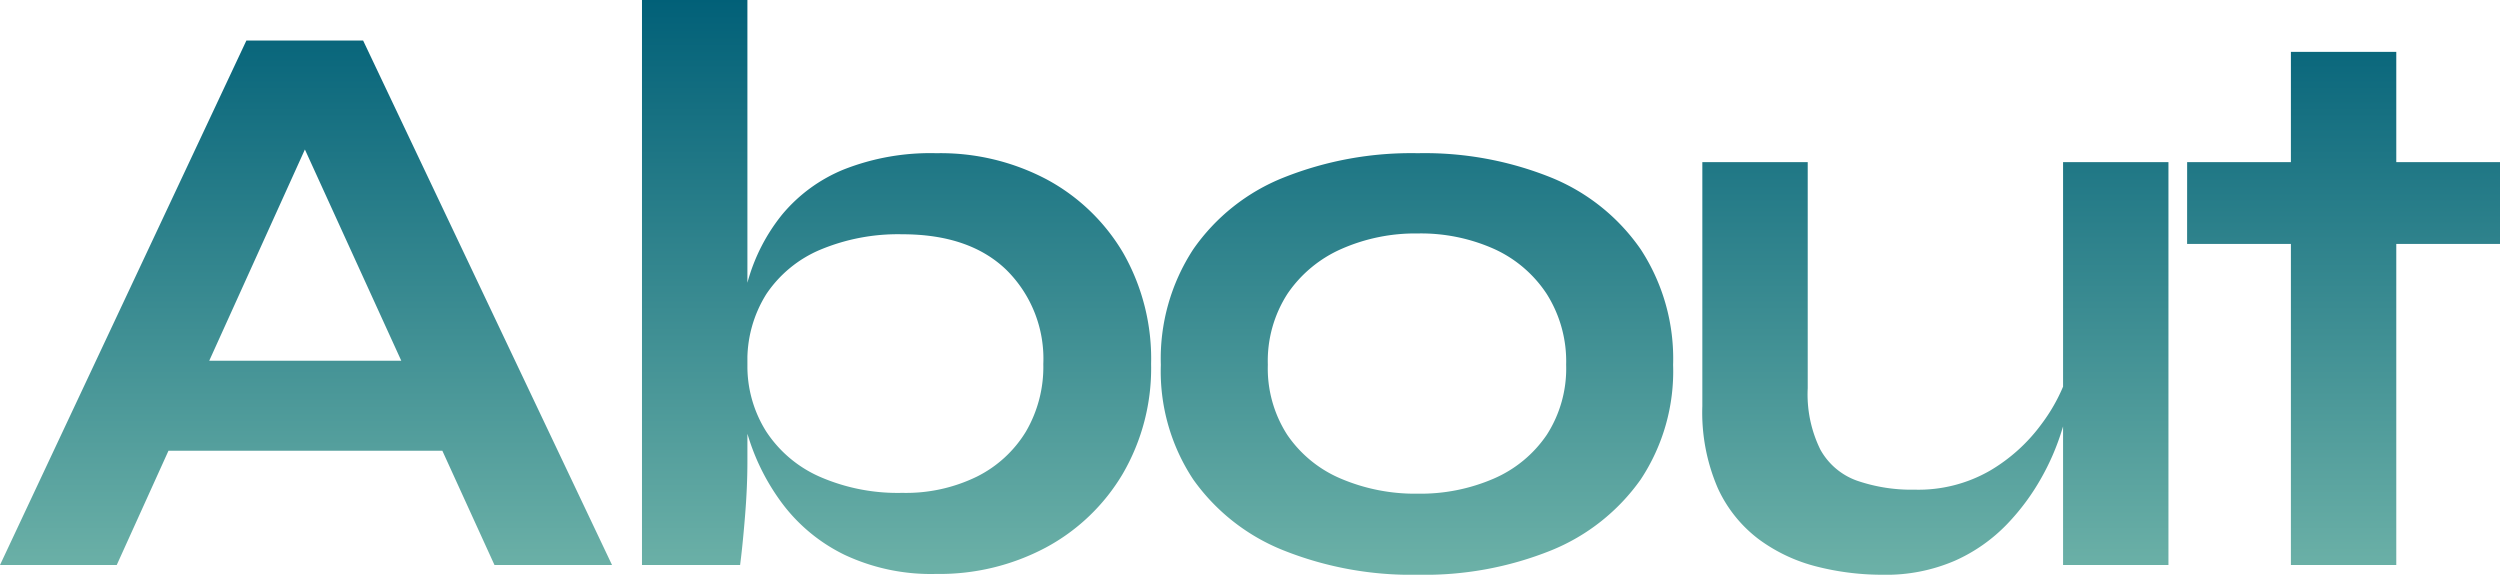 <svg xmlns="http://www.w3.org/2000/svg" xmlns:xlink="http://www.w3.org/1999/xlink" width="234.384" height="53.884" viewBox="0 0 234.384 53.884">
  <defs>
    <linearGradient id="linear-gradient" x1="0.5" x2="0.5" y2="1" gradientUnits="objectBoundingBox">
      <stop offset="0" stop-color="#016078"/>
      <stop offset="1" stop-color="#70b4a9"/>
    </linearGradient>
  </defs>
  <path id="group_about_title" d="M-105.184-10.716v-8.436h32.528v8.436ZM-117.42,0l23.1-49.172h10.944L-60.04,0H-71.06L-91.276-44.308h4.864L-106.476,0Zm87.78.836A19.024,19.024,0,0,1-38.228-.95,16.1,16.1,0,0,1-44-5.662a20.614,20.614,0,0,1-3.268-6.384,23.049,23.049,0,0,1-1.064-6.8A27.984,27.984,0,0,1-47.31-26.6a17.36,17.36,0,0,1,3.23-6.27A14.756,14.756,0,0,1-38.3-37.088a22.1,22.1,0,0,1,8.664-1.52,21.29,21.29,0,0,1,10.374,2.47,18.458,18.458,0,0,1,7.144,6.878A19.99,19.99,0,0,1-9.5-18.848a19.67,19.67,0,0,1-2.66,10.3,18.575,18.575,0,0,1-7.22,6.916A21.19,21.19,0,0,1-29.64.836Zm-3.192-7.6a15.136,15.136,0,0,0,6.992-1.52,11.234,11.234,0,0,0,4.6-4.218,12.012,12.012,0,0,0,1.634-6.346,11.705,11.705,0,0,0-3.458-8.816q-3.458-3.344-9.766-3.344a18.864,18.864,0,0,0-7.676,1.444,11.413,11.413,0,0,0-5.054,4.142,11.645,11.645,0,0,0-1.786,6.574A11.461,11.461,0,0,0-45.6-12.54a11.555,11.555,0,0,0,5.016,4.256A18.24,18.24,0,0,0-32.832-6.764ZM-47.348-52.972V-9.728q0,2.432-.228,5.206T-48.032,0h-9.2V-52.972ZM15.5.912A32.3,32.3,0,0,1,2.926-1.368a18.959,18.959,0,0,1-8.474-6.65,18.371,18.371,0,0,1-3.04-10.754A18.728,18.728,0,0,1-5.548-29.6a18.763,18.763,0,0,1,8.474-6.726A32.3,32.3,0,0,1,15.5-38.608a31.734,31.734,0,0,1,12.5,2.28A18.821,18.821,0,0,1,36.4-29.6a18.728,18.728,0,0,1,3.04,10.83A18.371,18.371,0,0,1,36.4-8.018a19.017,19.017,0,0,1-8.4,6.65A31.734,31.734,0,0,1,15.5.912Zm0-7.6A17.272,17.272,0,0,0,22.61-8.094a11.52,11.52,0,0,0,4.978-4.1,11.464,11.464,0,0,0,1.824-6.574,11.831,11.831,0,0,0-1.824-6.65,11.632,11.632,0,0,0-4.94-4.218A16.813,16.813,0,0,0,15.5-31.084,17.141,17.141,0,0,0,8.36-29.64a11.9,11.9,0,0,0-5.054,4.18,11.607,11.607,0,0,0-1.862,6.688A11.464,11.464,0,0,0,3.268-12.2a11.483,11.483,0,0,0,5.016,4.1A17.736,17.736,0,0,0,15.5-6.688ZM85.88,0H76V-37.772h9.88ZM76.532-18.164l.076,2.584a22.788,22.788,0,0,1-.76,3.078,22.494,22.494,0,0,1-1.862,4.294,21.362,21.362,0,0,1-3.23,4.37,15.555,15.555,0,0,1-4.864,3.42,16.23,16.23,0,0,1-6.84,1.33,24.832,24.832,0,0,1-6.118-.76A15.523,15.523,0,0,1,47.5-2.394,12.5,12.5,0,0,1,43.624-7.22,17.888,17.888,0,0,1,42.18-14.9V-37.772h9.88v21.2a11.739,11.739,0,0,0,1.178,5.738A6.355,6.355,0,0,0,56.7-7.9a15.681,15.681,0,0,0,5.4.836A13.44,13.44,0,0,0,69.16-8.854a16.08,16.08,0,0,0,4.826-4.37A16.428,16.428,0,0,0,76.532-18.164Zm11.1-19.608h29.336V-30.1H87.628Zm9.728-10.336h9.88V0h-9.88Z" transform="translate(117.42 52.972)" fill="url(#linear-gradient)"/>
</svg>
